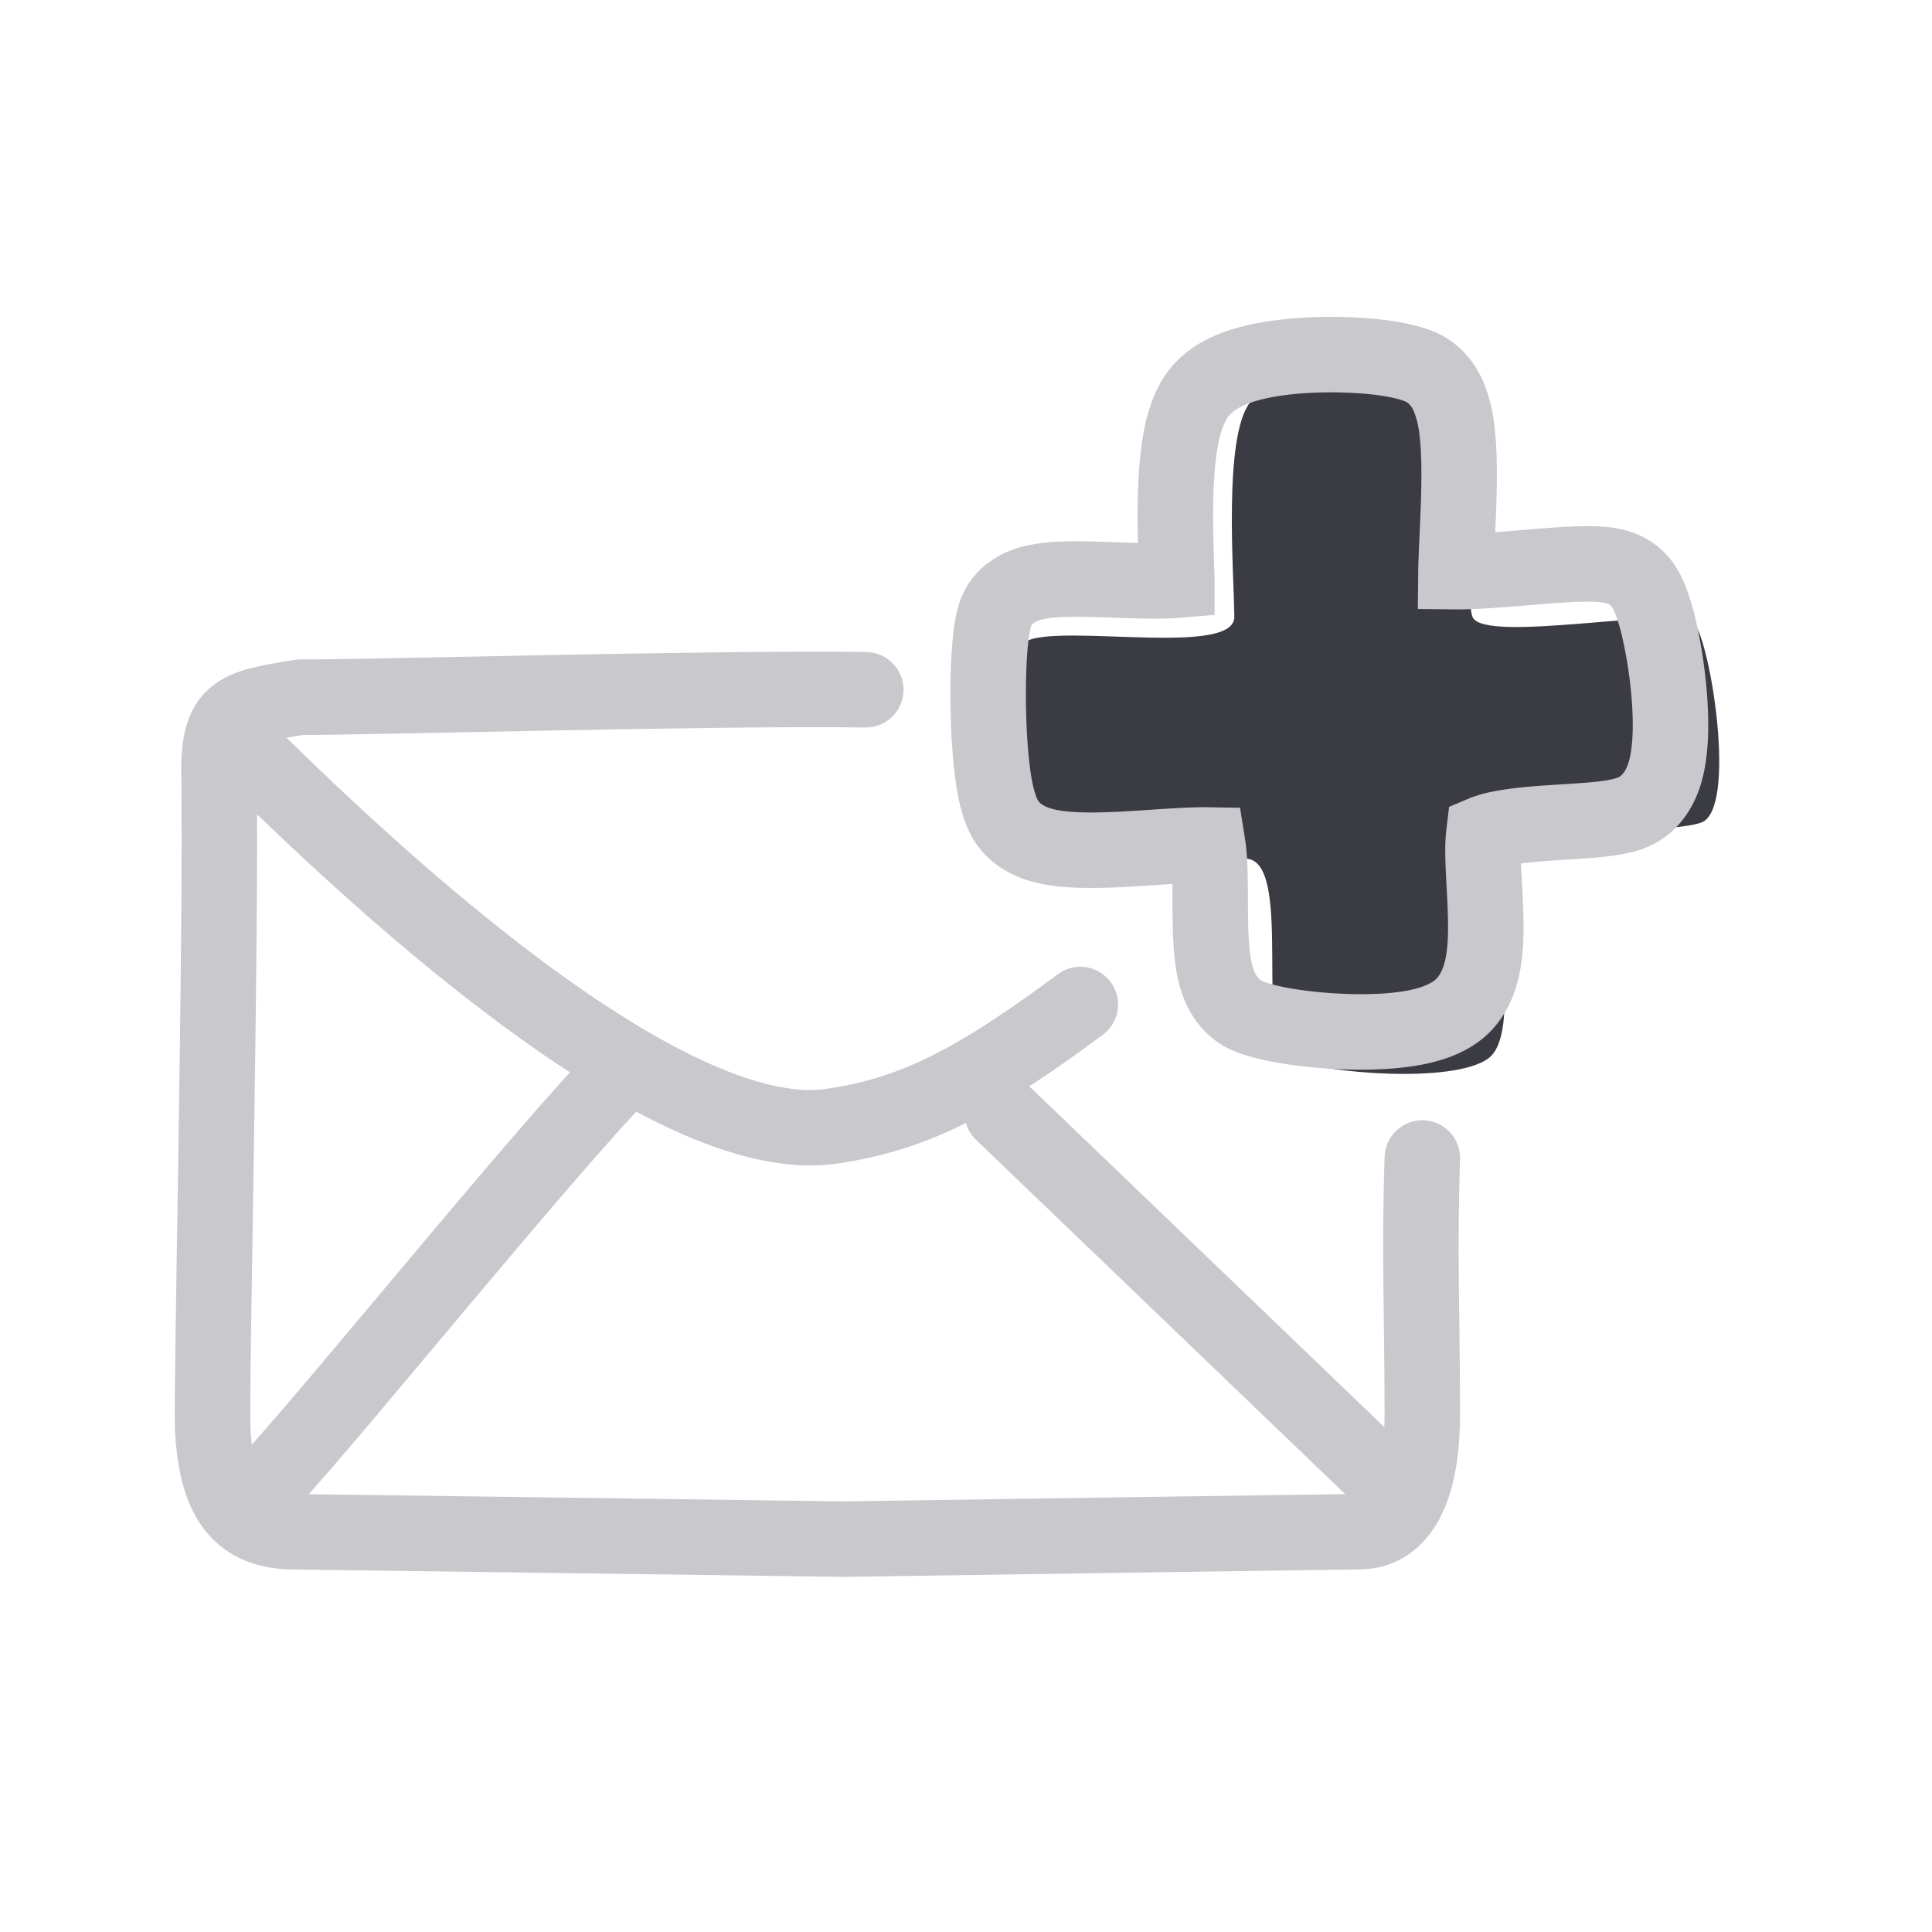 <svg xmlns="http://www.w3.org/2000/svg" width="64" height="64" fill="none"><path stroke="#C9C9CD" stroke-linecap="round" stroke-linejoin="round" stroke-width="2.5" d="M28.68 22.849c-5.066-.075-17.035.27-18.724.245-2.03.325-2.685.437-2.703 2.344.086 5.88-.269 20.722-.206 21.926.126 2.386.961 3.352 2.65 3.377 1.689.025 14.86.195 18.238.245 5.517-.082 16.646-.245 17.022-.245.469 0 2.159-.029 2.159-3.919 0-3.112-.105-5.355 0-8.463"/><path stroke="#C9C9CD" stroke-linecap="round" stroke-linejoin="round" stroke-width="2.5" d="M8.085 24.811c2.533 2.48 13.504 13.382 19.474 12.496 2.684-.399 4.7-1.41 8.228-4.031M8.282 49.707c1.03-.765 8.528-10.141 11.969-13.831M33.197 36.855l12.336 11.84"/><path fill="#3B3B43" d="M41.404 13.34c.884-1.153 5.592-1.074 6.794-.57 1.202.502.228 6.749.58 7.663.354.913 6.77-.378 7.325.188.555.567 1.462 6.217.244 6.631-1.218.414-5.799.037-6.414 1.39-.615 1.352.532 5.604-.649 6.433-1.18.828-5.411.482-6.571 0-1.16-.483.083-6.236-1.309-6.611s-6.84.71-7.36-.392c-.521-1.103-.545-5.623-.245-6.63.3-1.01 7.105.447 7.09-1.01-.015-1.455-.37-5.94.515-7.093Z"/><path stroke="#C9C9CD" stroke-width="2.5" d="M47.032 12.145c-.442-.185-1.048-.283-1.606-.337a14.493 14.493 0 0 0-1.957-.048c-.669.029-1.37.106-1.984.26-.536.135-1.309.397-1.777 1.008-.4.52-.555 1.23-.637 1.771-.09.602-.124 1.281-.133 1.928-.012.844.023 1.798.047 2.472v.02c-.42.035-.983.028-1.64.007l-.375-.013c-.613-.022-1.271-.045-1.805-.023a4.593 4.593 0 0 0-1.01.135c-.22.061-.965.29-1.201 1.083-.112.375-.162.917-.19 1.413-.03.54-.037 1.17-.022 1.798.015.626.053 1.27.12 1.832.06.51.161 1.116.37 1.557.256.544.736.794 1.037.909.323.122.673.179.982.21.625.06 1.374.037 2.066 0 .34-.02.652-.04.95-.06.365-.024.709-.047 1.055-.062.269-.012.498-.017.687-.014.064.402.076.96.08 1.639v.189c.003.587.005 1.253.067 1.804.034.305.093.66.22.985.12.304.385.806.97 1.05.397.165.936.279 1.457.358.548.082 1.178.14 1.806.16.625.02 1.279.004 1.867-.074.538-.07 1.212-.214 1.727-.575.724-.508.9-1.366.964-1.868.073-.58.055-1.239.029-1.813a72.89 72.89 0 0 0-.028-.54c-.021-.396-.04-.753-.042-1.09a4.654 4.654 0 0 1 .032-.617c.043-.018.103-.04.185-.066.336-.1.809-.172 1.382-.225.372-.034.73-.056 1.091-.079.202-.013.404-.025.61-.04.484-.035 1.1-.086 1.543-.237.588-.2.894-.664 1.043-.985.154-.33.23-.693.27-1.011.085-.646.062-1.407-.003-2.11a15.619 15.619 0 0 0-.323-2.024 7.498 7.498 0 0 0-.234-.816 3.296 3.296 0 0 0-.158-.372 1.808 1.808 0 0 0-.315-.45 1.568 1.568 0 0 0-.7-.402 2.65 2.65 0 0 0-.476-.083c-.28-.025-.6-.022-.91-.01-.493.02-1.09.07-1.67.117l-.455.038c-.695.055-1.326.098-1.807.093.001-.093.004-.194.007-.303.009-.27.022-.567.037-.889l.005-.112c.016-.361.033-.748.044-1.133.02-.756.023-1.575-.062-2.253a4.202 4.202 0 0 0-.247-1.041c-.123-.306-.394-.815-.983-1.061Zm.658 6.751Z"/></svg>